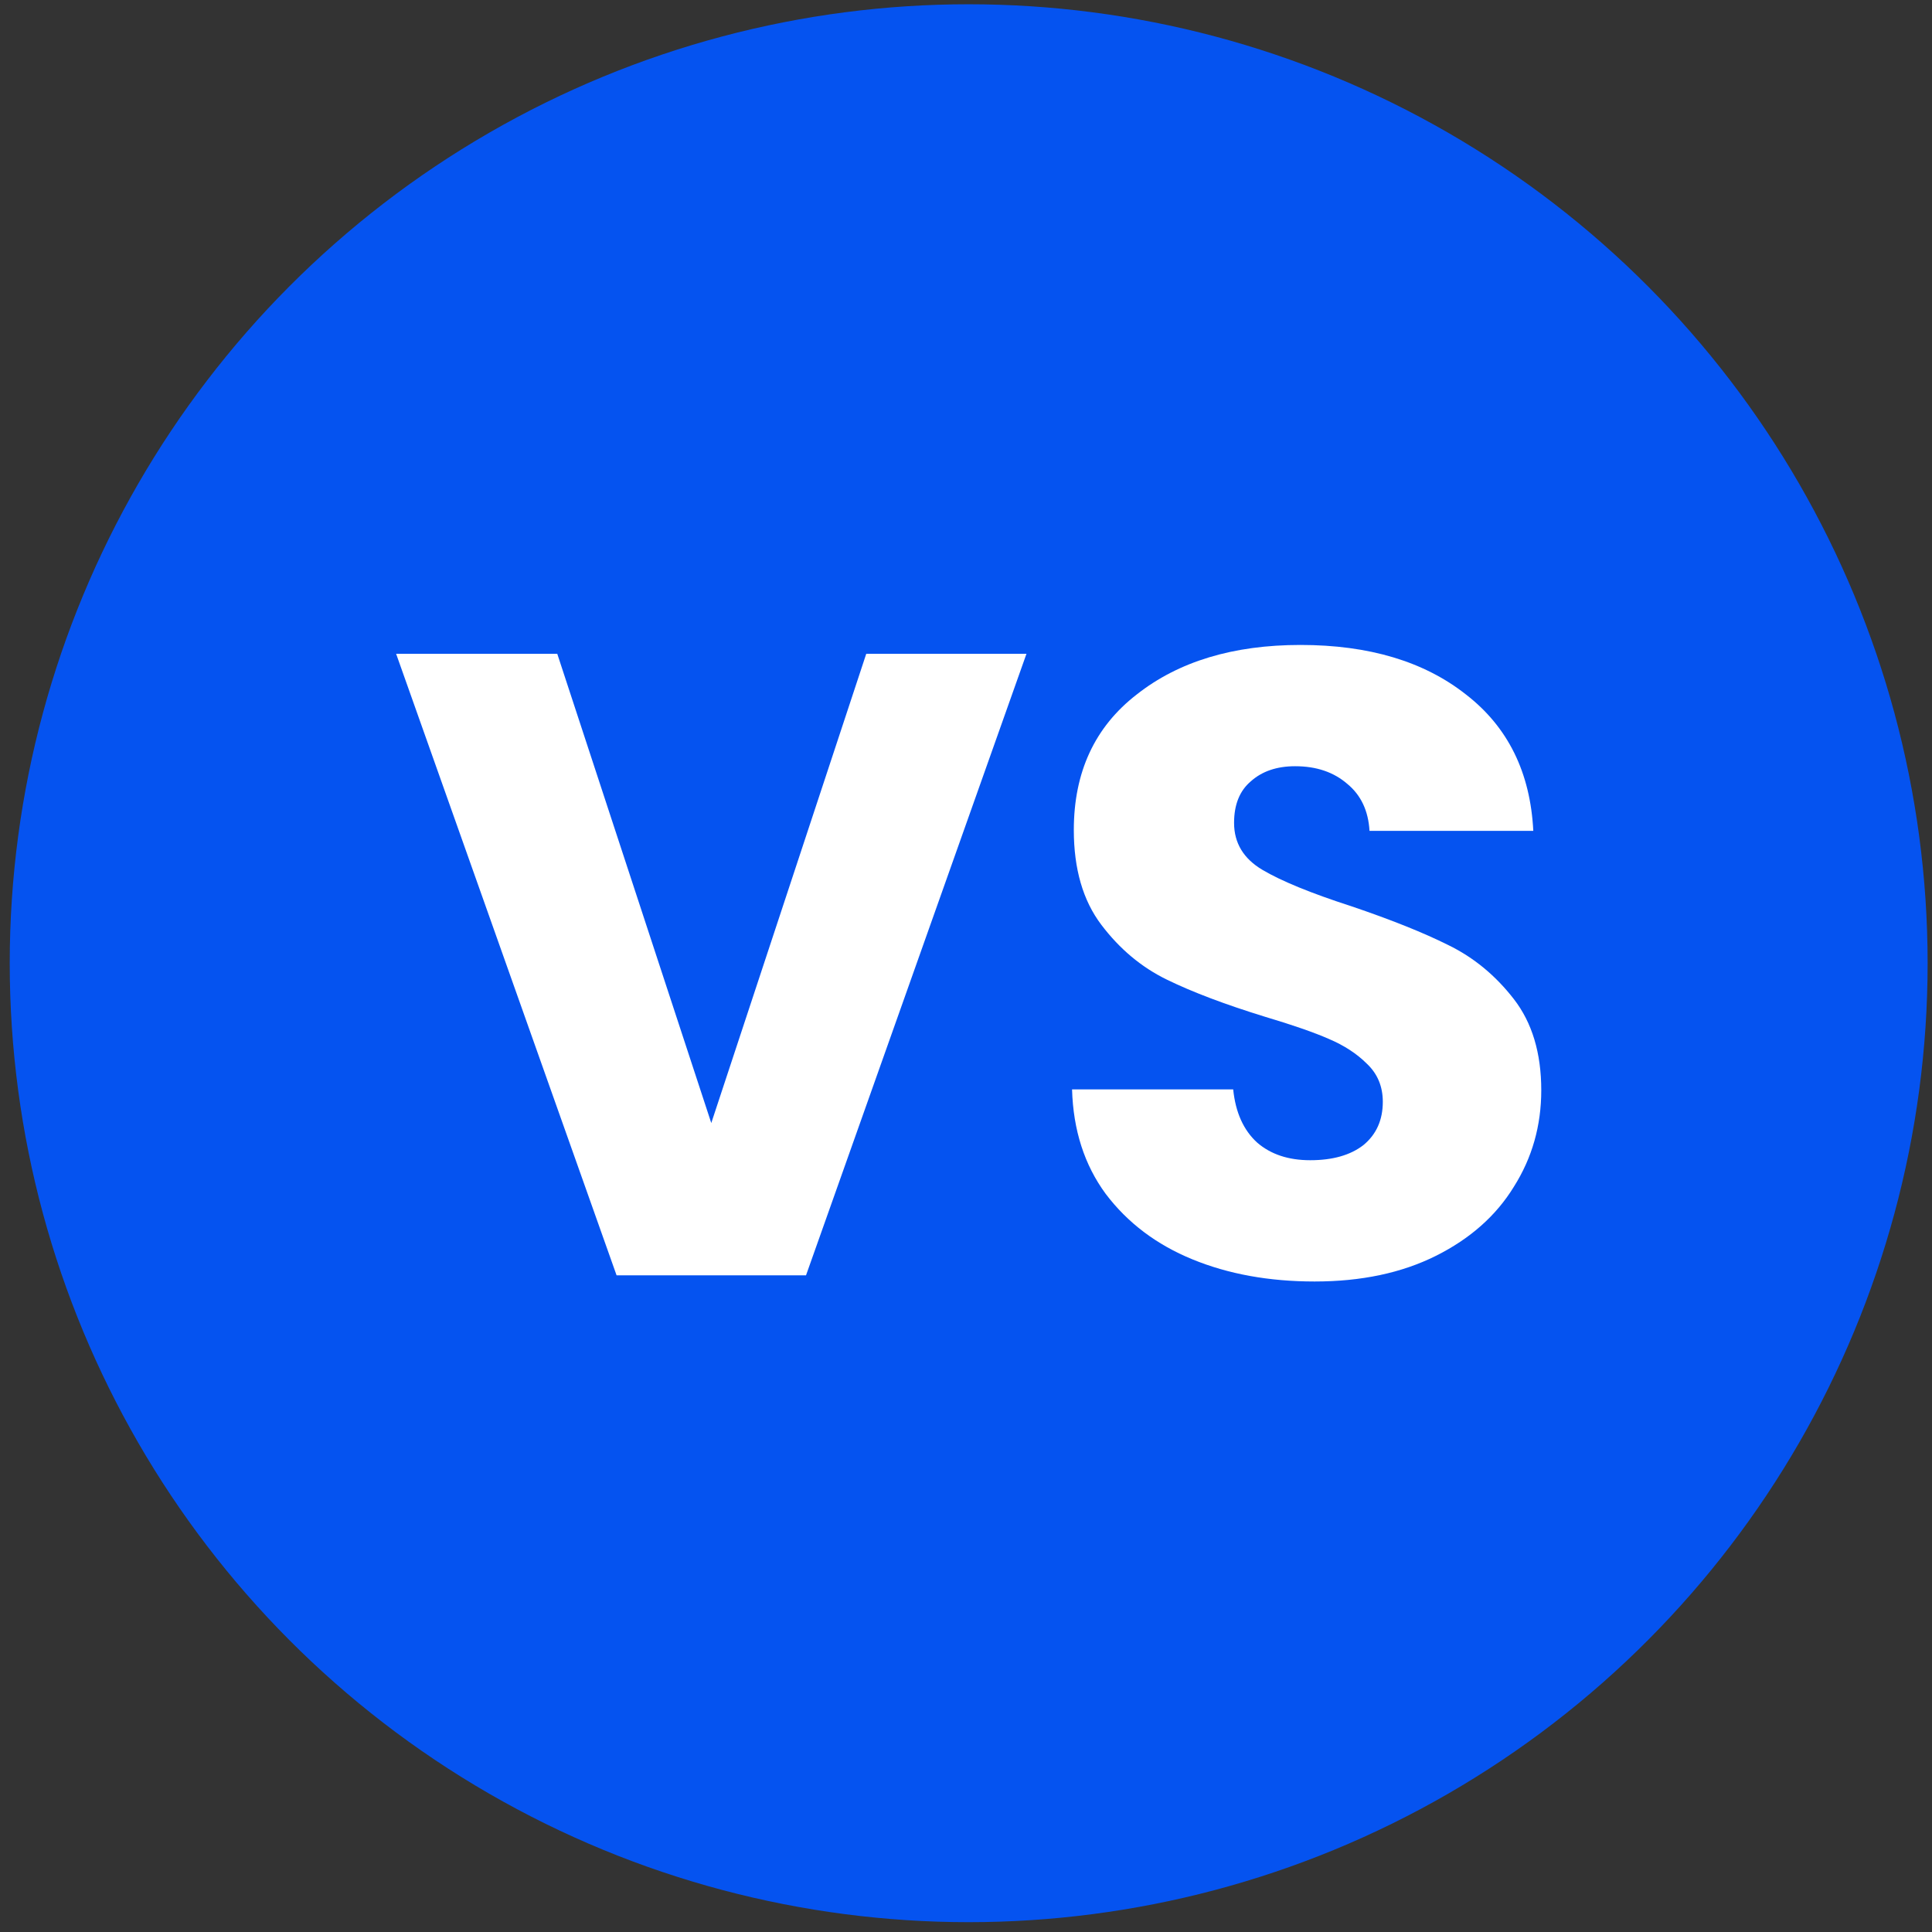 <?xml version="1.0" encoding="UTF-8"?>
<svg xmlns="http://www.w3.org/2000/svg" width="57" height="57" viewBox="0 0 57 57" fill="none">
  <rect x="0" y="0" width="57" height="57" fill="#333333" stroke="none"/>
  <circle cx="28.579" cy="28.418" r="28.292" fill="#0553F0"></circle>
  <path d="M30.284 19.289L23.78 37.626H18.191L11.687 19.289H16.441L20.985 33.133L25.557 19.289H30.284Z" fill="white"></path>
  <path d="M38.786 37.808C37.445 37.808 36.243 37.591 35.181 37.155C34.119 36.72 33.266 36.076 32.621 35.222C31.994 34.369 31.663 33.342 31.629 32.14H36.383C36.452 32.819 36.687 33.342 37.088 33.708C37.488 34.056 38.011 34.23 38.655 34.23C39.317 34.23 39.839 34.082 40.222 33.786C40.605 33.472 40.797 33.046 40.797 32.506C40.797 32.053 40.64 31.679 40.327 31.383C40.031 31.087 39.656 30.843 39.204 30.651C38.768 30.46 38.141 30.242 37.323 29.998C36.139 29.633 35.172 29.267 34.424 28.901C33.675 28.536 33.031 27.996 32.491 27.282C31.951 26.568 31.681 25.636 31.681 24.487C31.681 22.781 32.299 21.448 33.535 20.491C34.772 19.515 36.383 19.028 38.368 19.028C40.388 19.028 42.016 19.515 43.252 20.491C44.489 21.448 45.15 22.789 45.237 24.513H40.405C40.37 23.921 40.153 23.46 39.752 23.129C39.352 22.781 38.838 22.606 38.211 22.606C37.671 22.606 37.236 22.754 36.905 23.05C36.574 23.329 36.409 23.738 36.409 24.278C36.409 24.87 36.687 25.332 37.245 25.663C37.802 25.993 38.672 26.35 39.857 26.733C41.041 27.134 41.998 27.517 42.73 27.883C43.479 28.248 44.123 28.779 44.663 29.476C45.203 30.173 45.472 31.069 45.472 32.166C45.472 33.211 45.203 34.16 44.663 35.014C44.14 35.867 43.374 36.546 42.364 37.051C41.354 37.556 40.161 37.808 38.786 37.808Z" fill="white"></path>
</svg>
